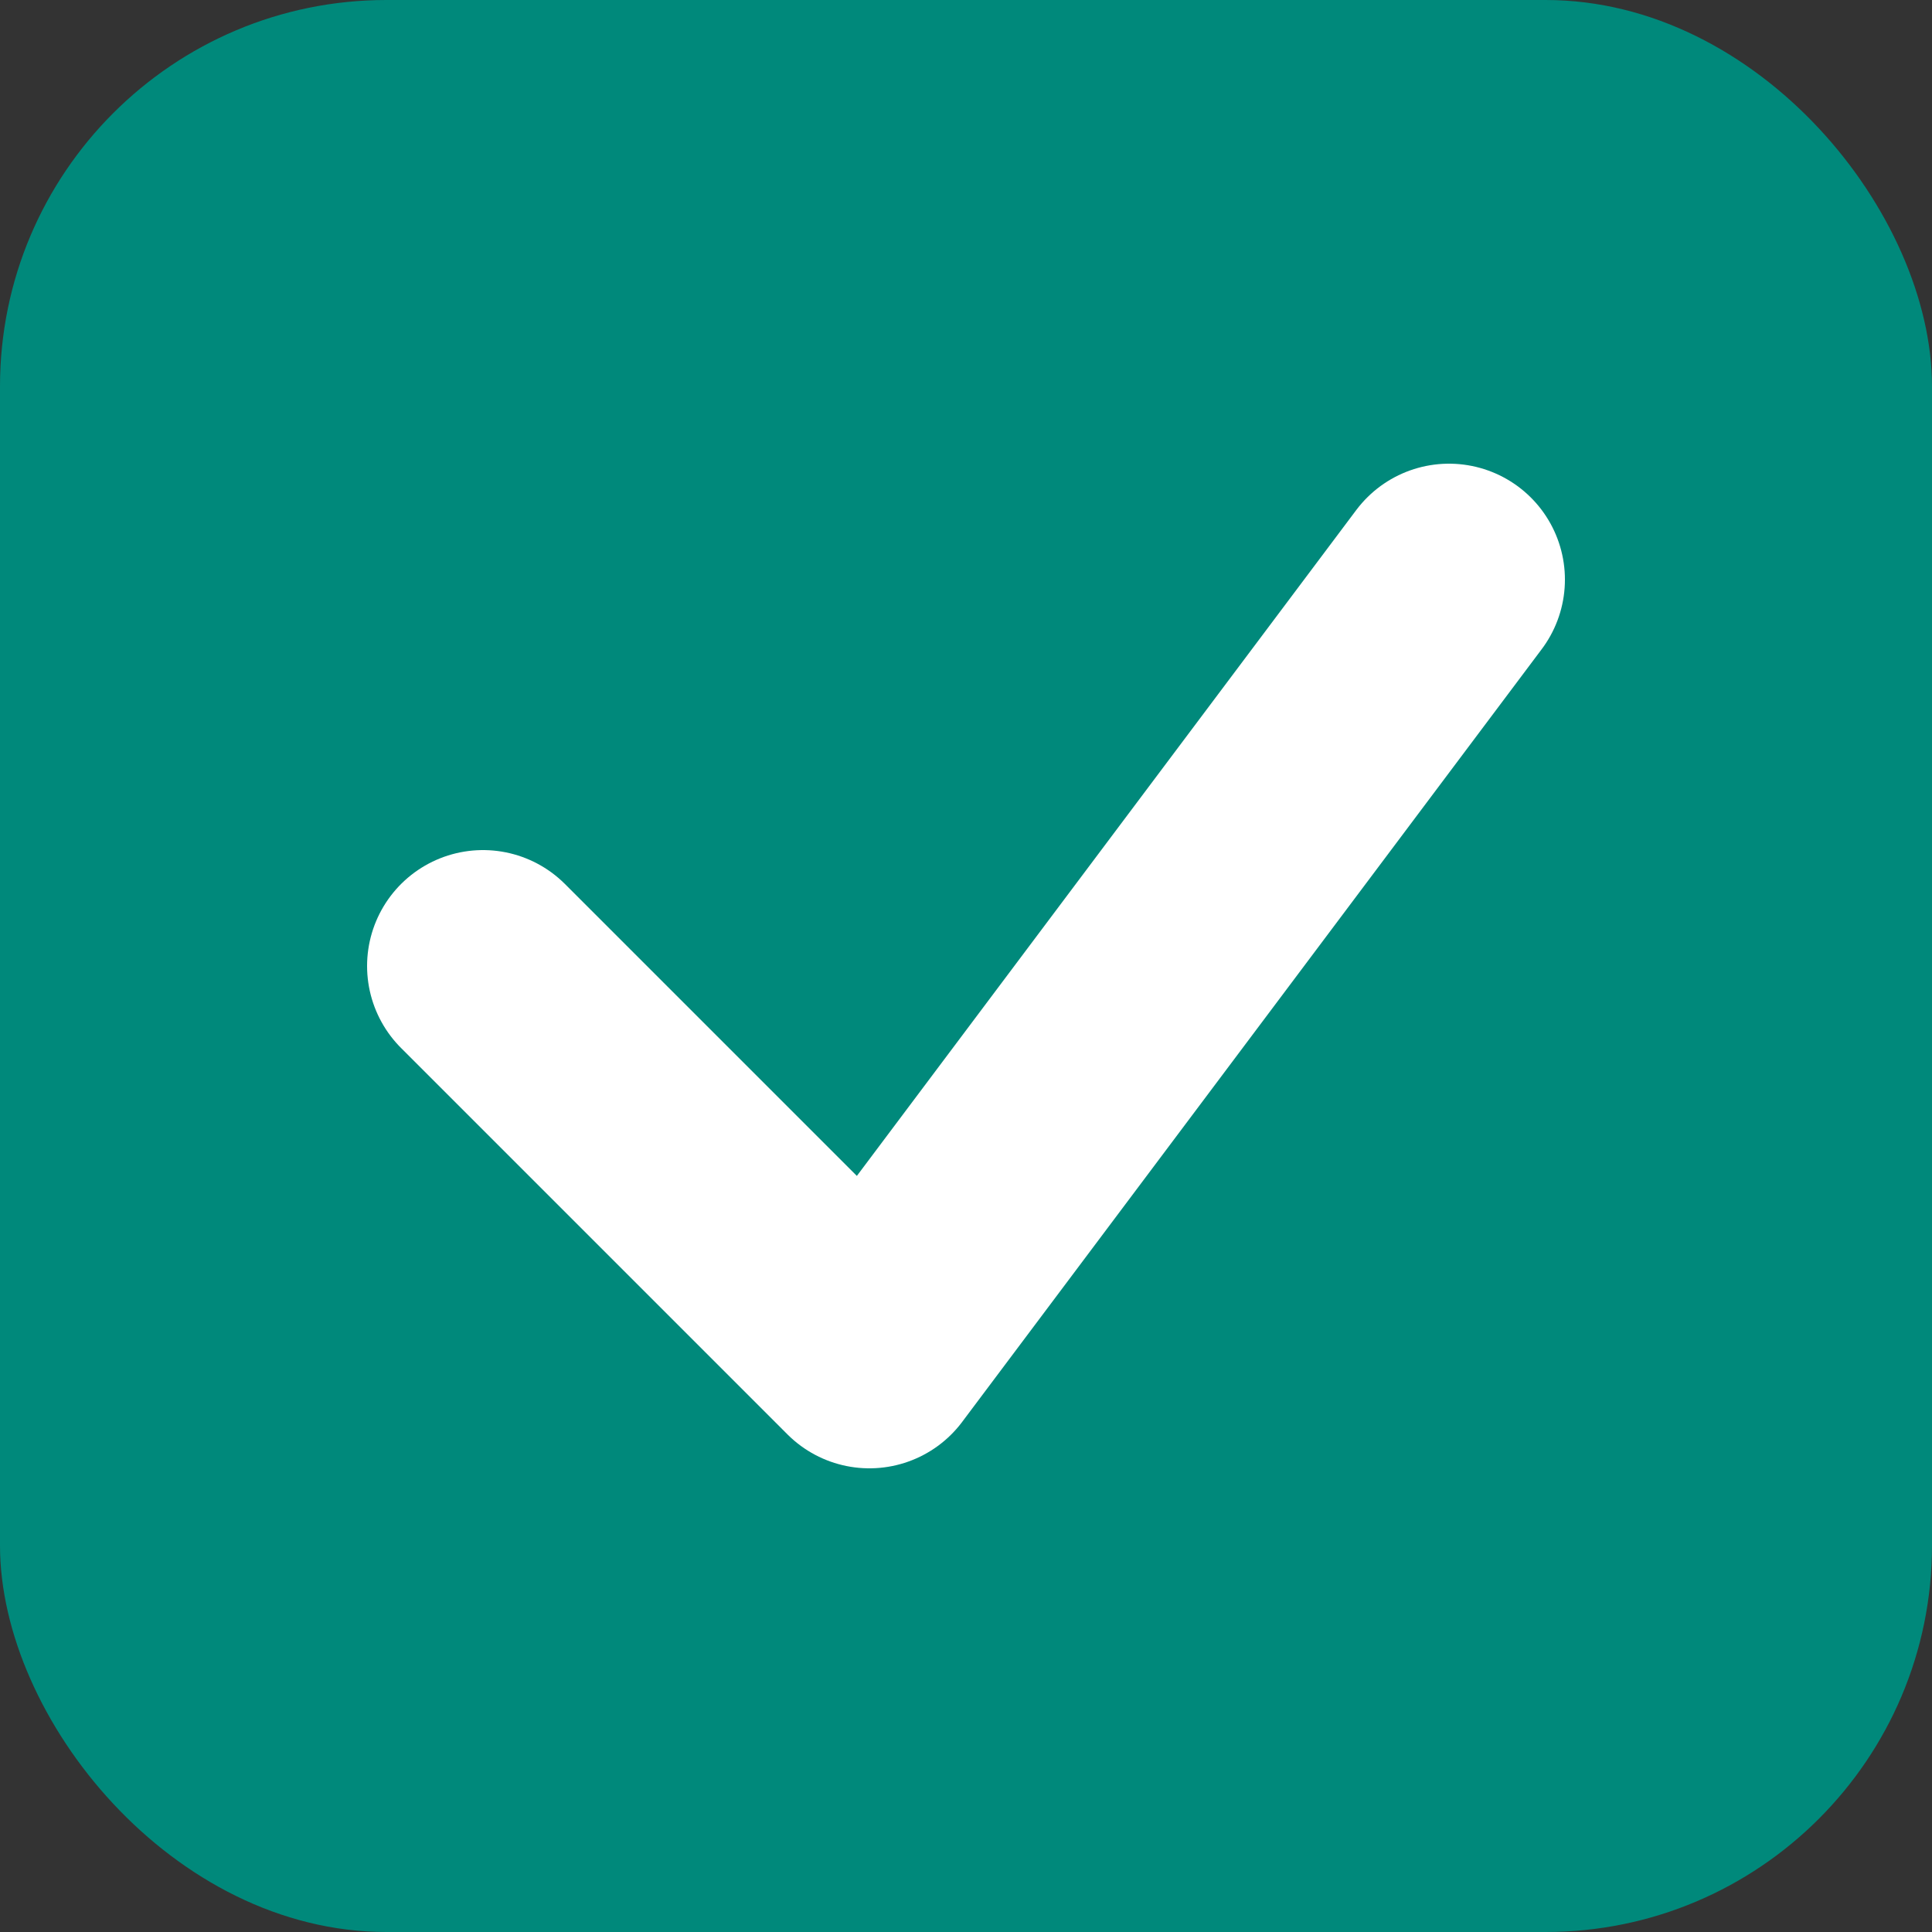 <svg xmlns="http://www.w3.org/2000/svg" viewBox="0 0 100 100">
  <rect x="0" y="0" width="100" height="100" fill="#333333" stroke="none"/>
  <rect width="100" height="100" rx="20" fill="#00897B"/>
  <path d="M25 50 L45 70 L75 30" stroke="white" stroke-width="12" fill="none" stroke-linecap="round" stroke-linejoin="round"/>
</svg>